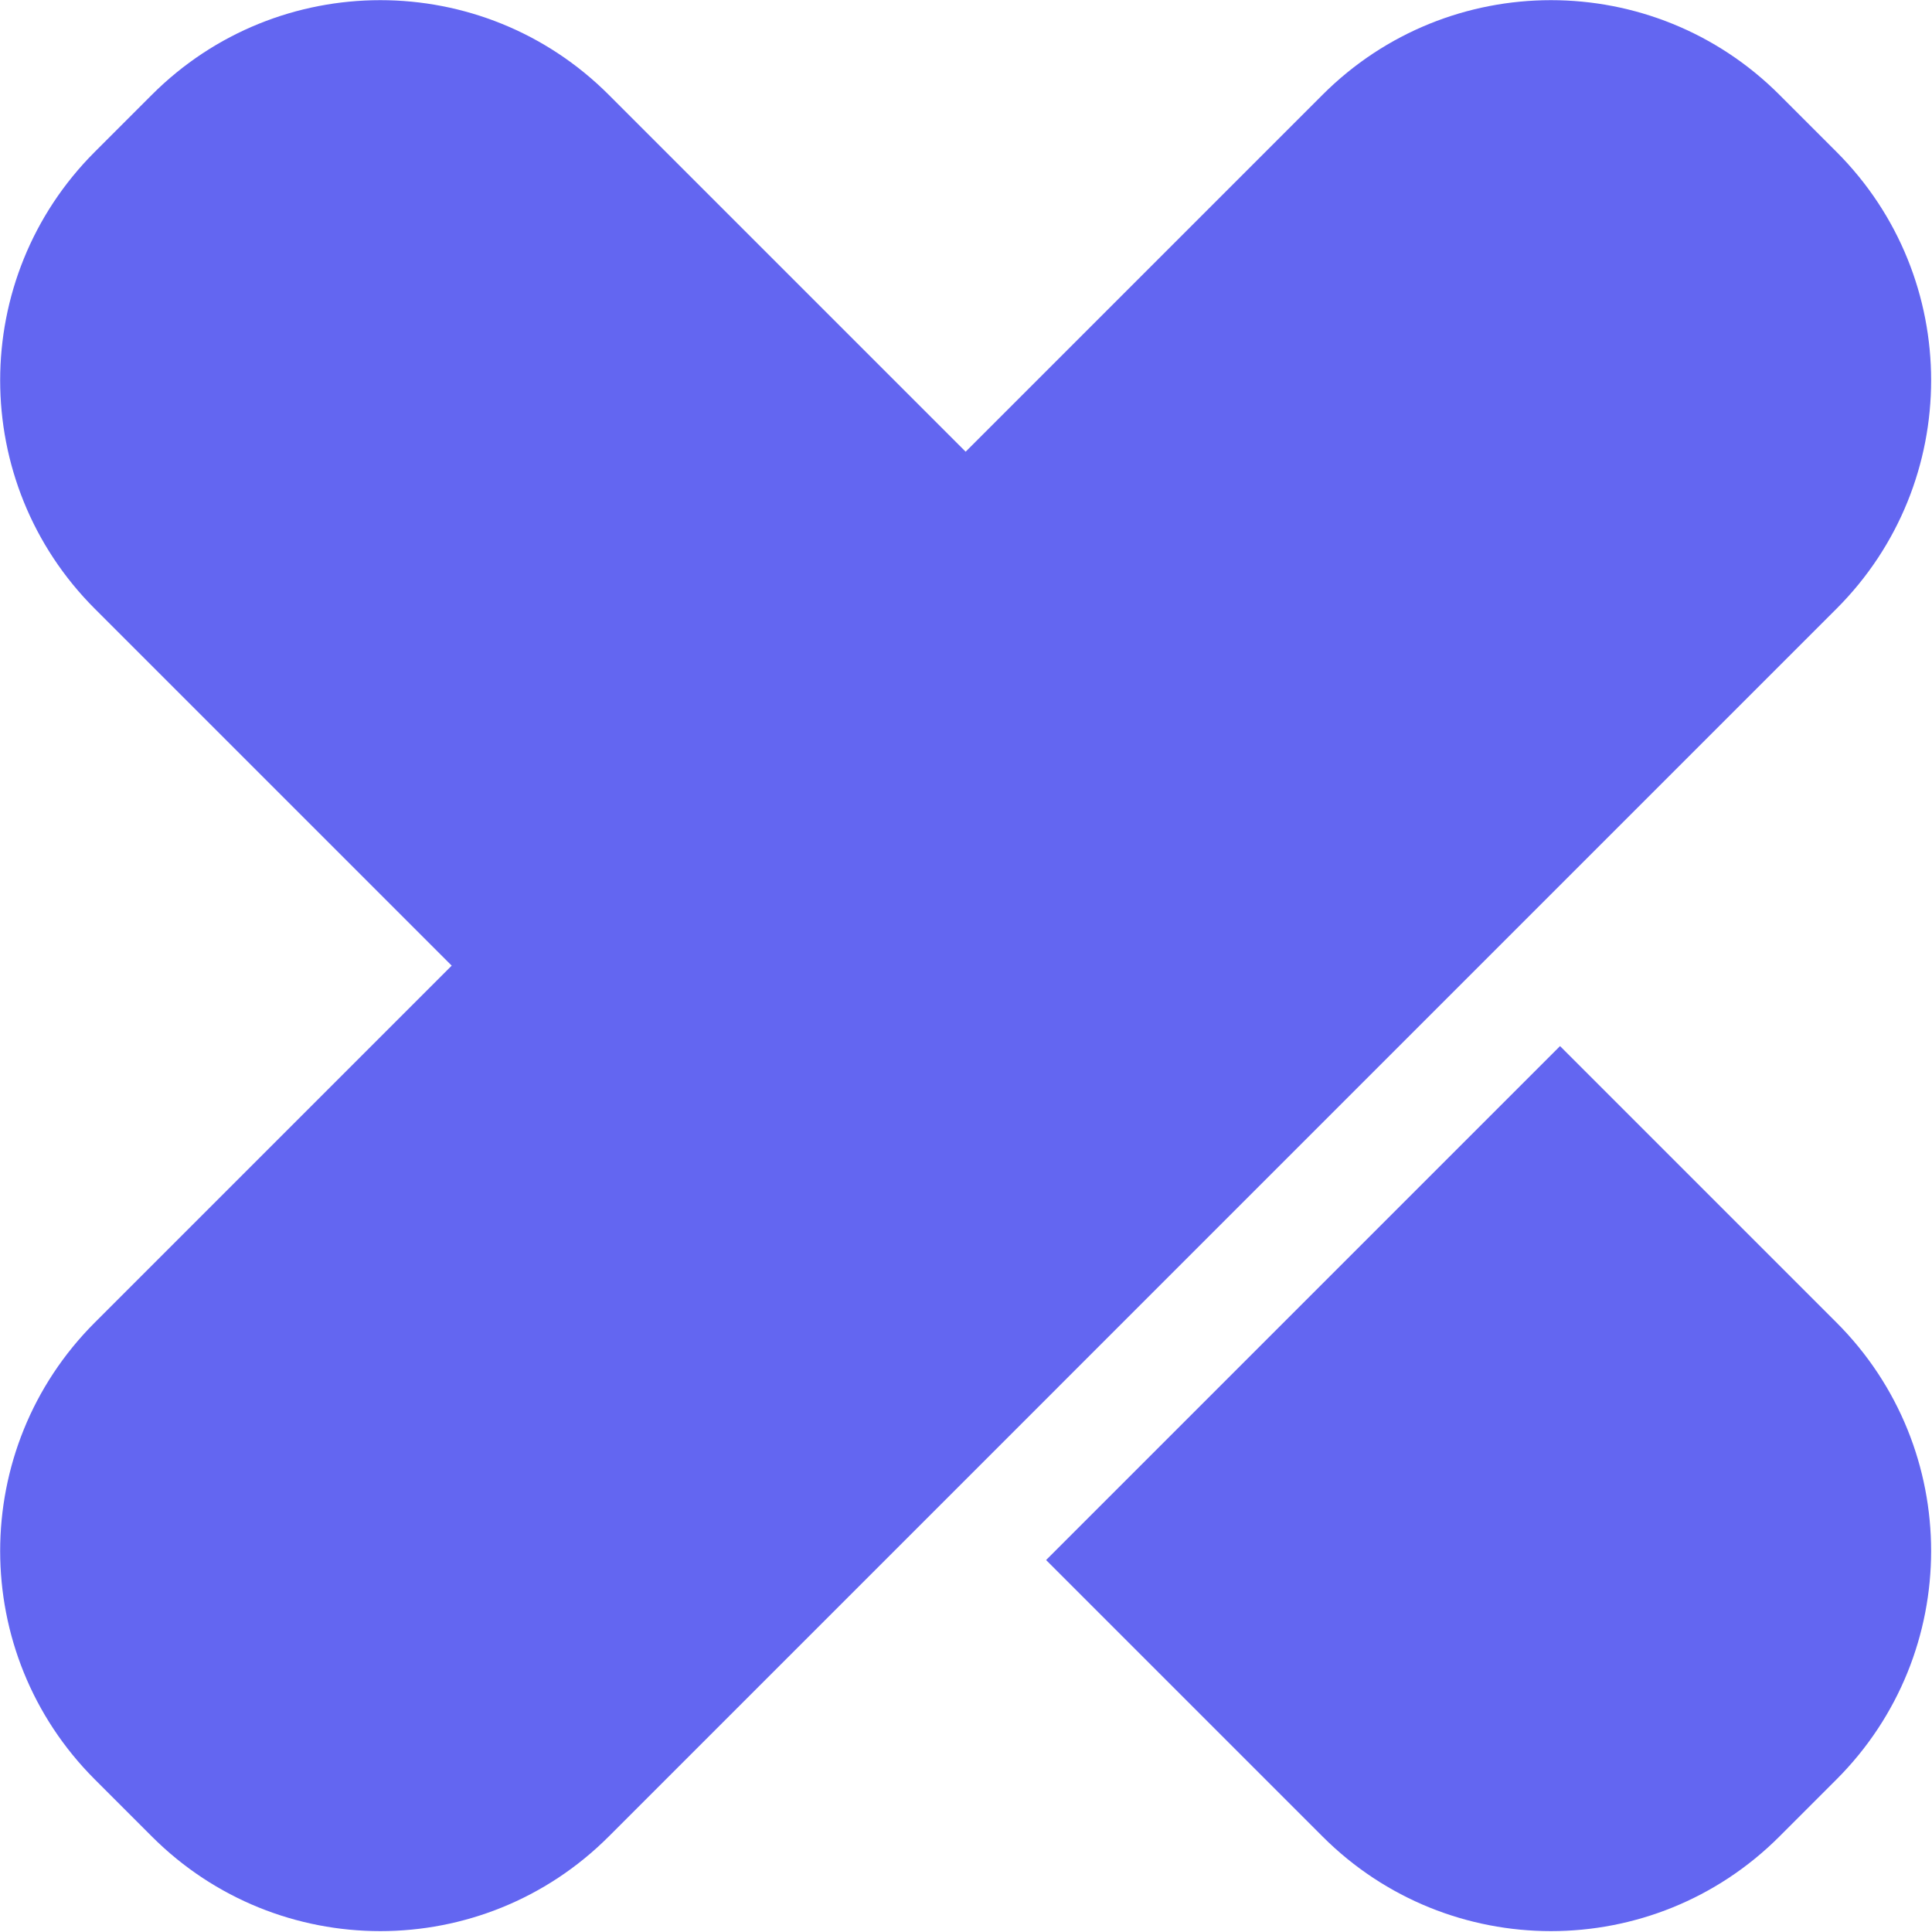 <svg xmlns="http://www.w3.org/2000/svg" width="1336" height="1336" viewBox="0 0 1336 1336" fill="none"><path d="M65.539 1230.48C-21.699 1143.24 -21.699 1001.8 65.539 914.561L914.562 65.538C1001.8 -21.7 1143.24 -21.7 1230.48 65.538L1269.97 105.027C1357.21 192.265 1357.21 333.705 1269.97 420.943L420.944 1269.97C333.706 1357.2 192.266 1357.2 105.028 1269.97L65.539 1230.48Z" fill="#6366F1"></path><path fill-rule="evenodd" clip-rule="evenodd" d="M1269.97 914.562C1357.2 1001.8 1357.2 1143.24 1269.97 1230.48L1230.48 1269.97C1143.24 1357.2 1001.8 1357.2 914.561 1269.97L723.381 1078.79L1078.79 723.382L1269.97 914.562ZM723.381 367.977L420.943 65.539C333.705 -21.699 192.265 -21.699 105.027 65.539L65.538 105.028C-21.7 192.266 -21.7 333.706 65.538 420.944L367.976 723.382L723.381 367.977Z" fill="#6366F1"></path></svg>